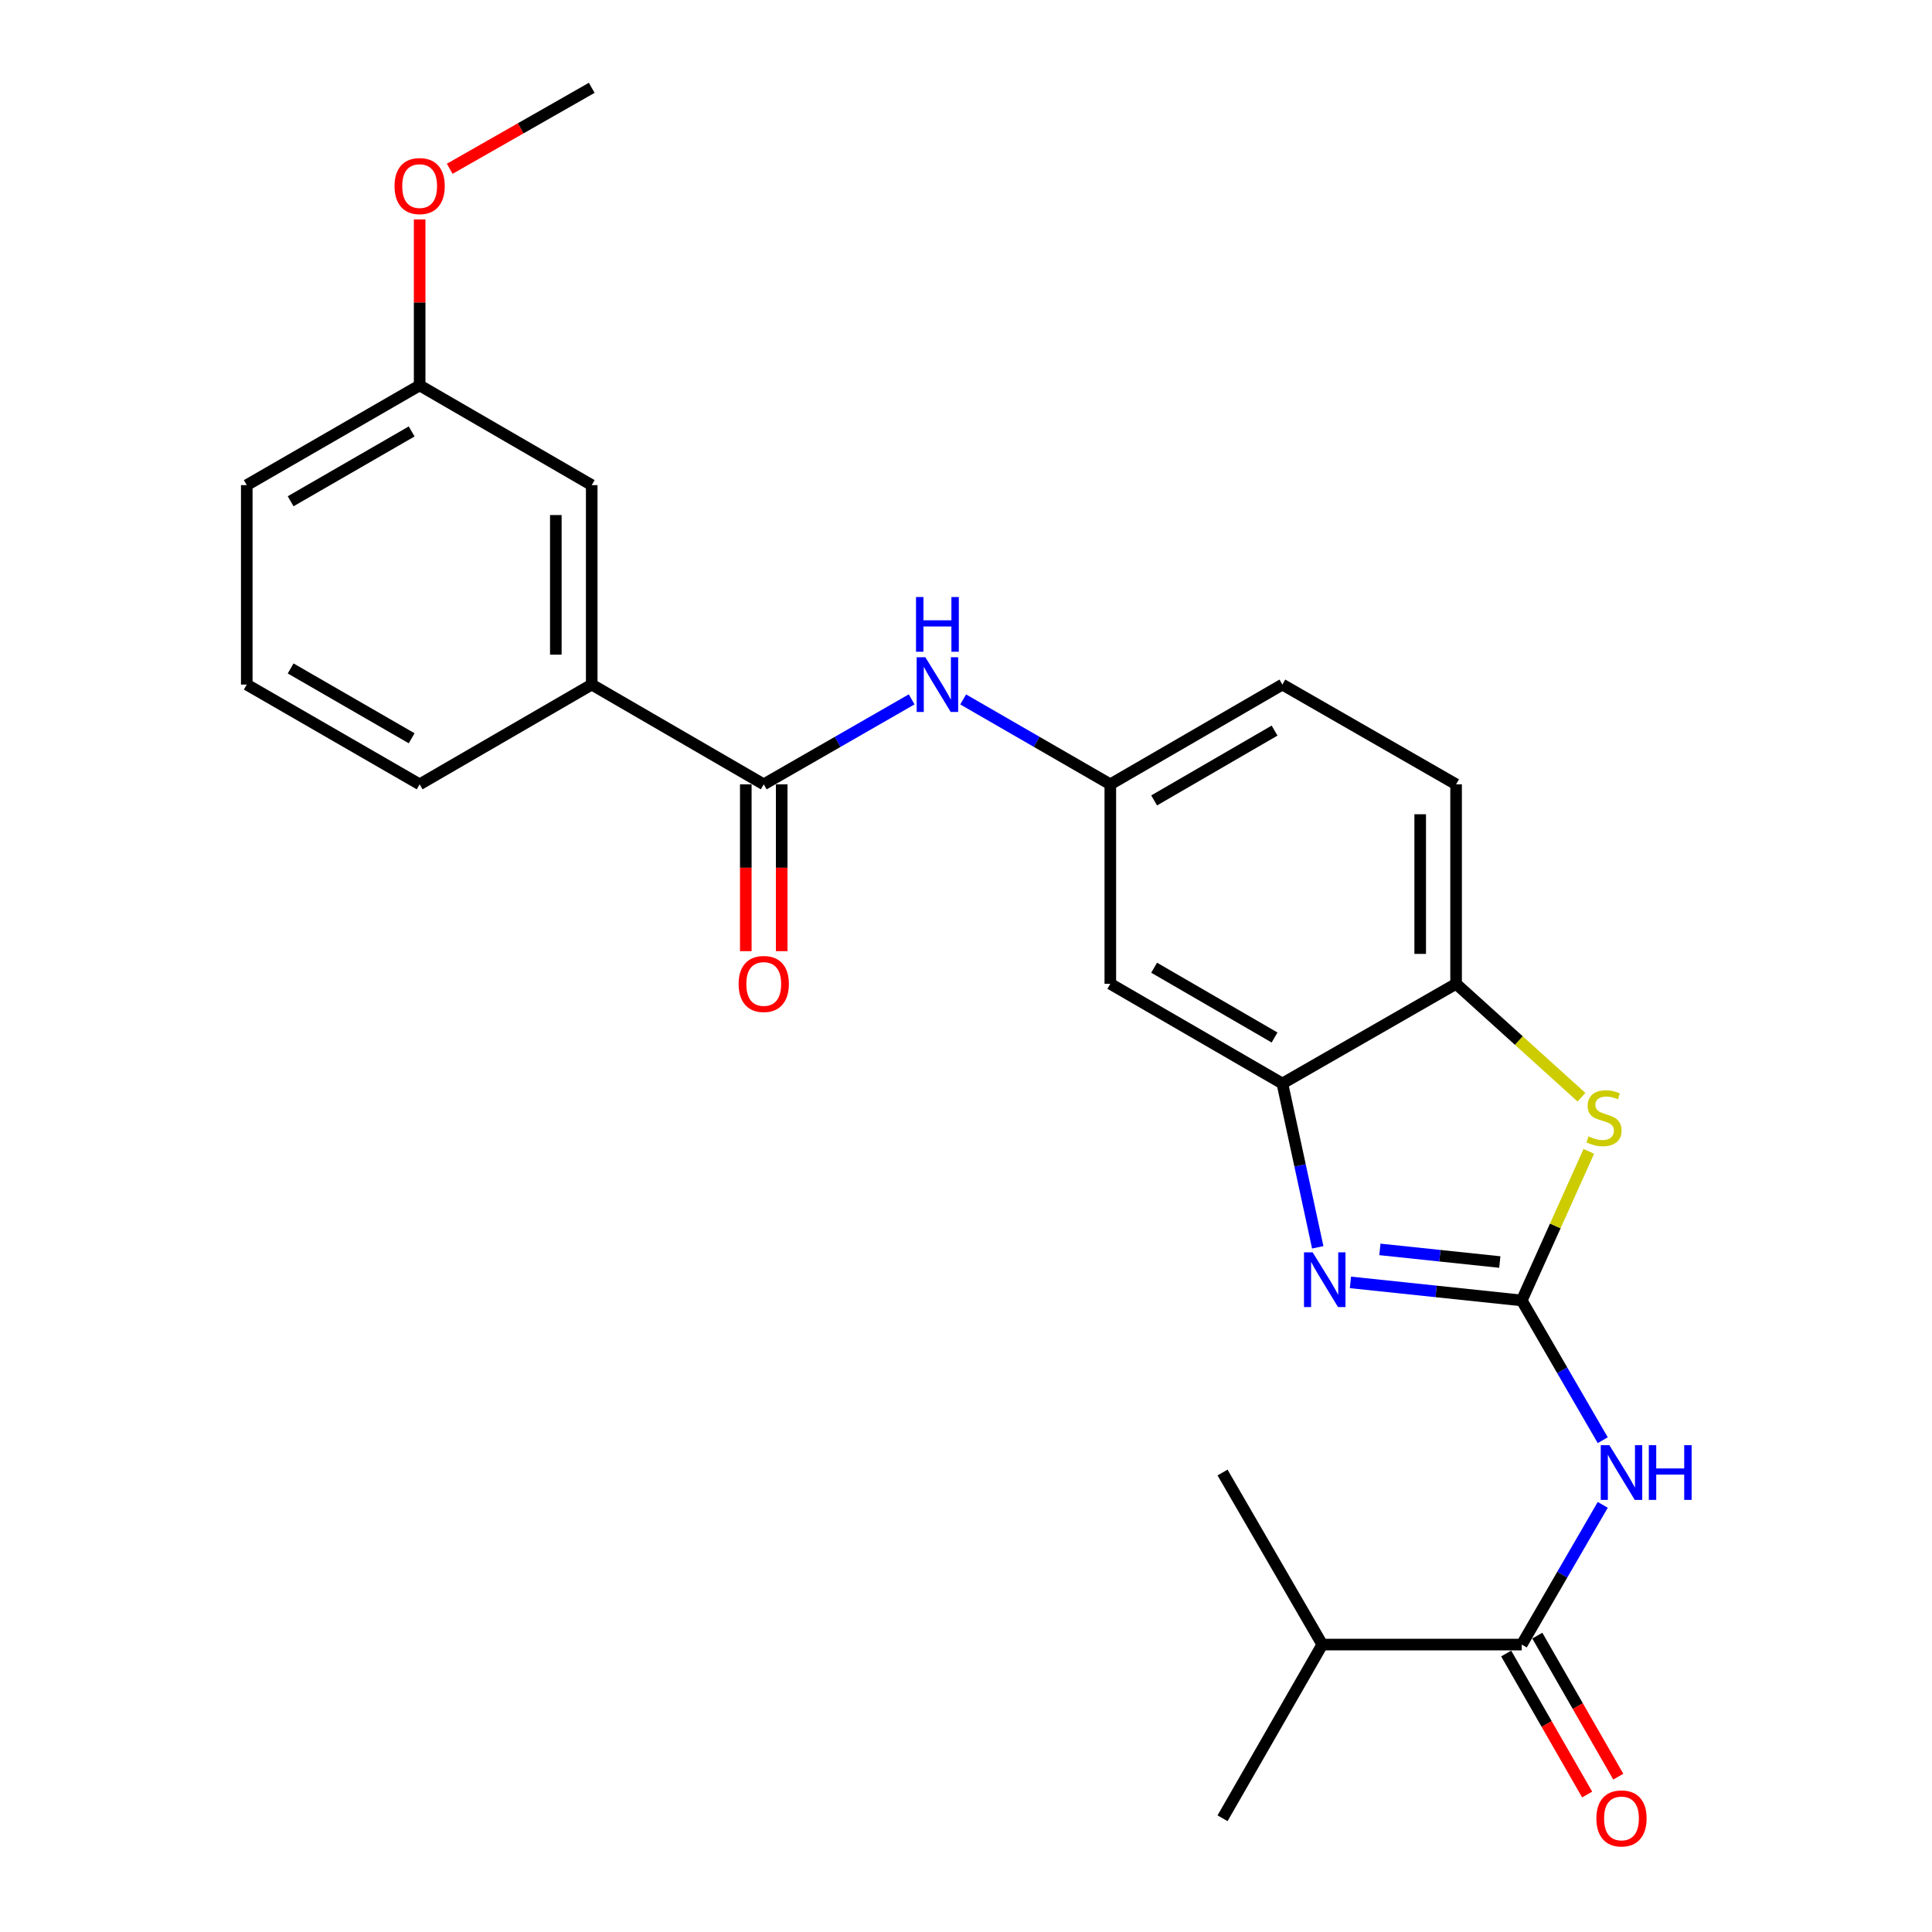 <?xml version='1.0' encoding='iso-8859-1'?>
<svg version='1.1' baseProfile='full'
              xmlns='http://www.w3.org/2000/svg'
                      xmlns:rdkit='http://www.rdkit.org/xml'
                      xmlns:xlink='http://www.w3.org/1999/xlink'
                  xml:space='preserve'
width='1000px' height='1000px' viewBox='0 0 1000 1000'>
<!-- END OF HEADER -->
<rect style='opacity:1.0;fill:#FFFFFF;stroke:none' width='1000' height='1000' x='0' y='0'> </rect>
<path class='bond-0' d='M 787.654,673.111 L 743.32,668.439' style='fill:none;fill-rule:evenodd;stroke:#000000;stroke-width:6px;stroke-linecap:butt;stroke-linejoin:miter;stroke-opacity:1' />
<path class='bond-0' d='M 743.32,668.439 L 698.985,663.766' style='fill:none;fill-rule:evenodd;stroke:#0000FF;stroke-width:6px;stroke-linecap:butt;stroke-linejoin:miter;stroke-opacity:1' />
<path class='bond-0' d='M 776.301,653.23 L 745.267,649.959' style='fill:none;fill-rule:evenodd;stroke:#000000;stroke-width:6px;stroke-linecap:butt;stroke-linejoin:miter;stroke-opacity:1' />
<path class='bond-0' d='M 745.267,649.959 L 714.233,646.689' style='fill:none;fill-rule:evenodd;stroke:#0000FF;stroke-width:6px;stroke-linecap:butt;stroke-linejoin:miter;stroke-opacity:1' />
<path class='bond-1' d='M 787.654,673.111 L 808.617,709.278' style='fill:none;fill-rule:evenodd;stroke:#000000;stroke-width:6px;stroke-linecap:butt;stroke-linejoin:miter;stroke-opacity:1' />
<path class='bond-1' d='M 808.617,709.278 L 829.58,745.445' style='fill:none;fill-rule:evenodd;stroke:#0000FF;stroke-width:6px;stroke-linecap:butt;stroke-linejoin:miter;stroke-opacity:1' />
<path class='bond-2' d='M 787.654,673.111 L 805.014,634.527' style='fill:none;fill-rule:evenodd;stroke:#000000;stroke-width:6px;stroke-linecap:butt;stroke-linejoin:miter;stroke-opacity:1' />
<path class='bond-2' d='M 805.014,634.527 L 822.374,595.943' style='fill:none;fill-rule:evenodd;stroke:#CCCC00;stroke-width:6px;stroke-linecap:butt;stroke-linejoin:miter;stroke-opacity:1' />
<path class='bond-3' d='M 682.063,645.608 L 672.91,603.217' style='fill:none;fill-rule:evenodd;stroke:#0000FF;stroke-width:6px;stroke-linecap:butt;stroke-linejoin:miter;stroke-opacity:1' />
<path class='bond-3' d='M 672.91,603.217 L 663.756,560.826' style='fill:none;fill-rule:evenodd;stroke:#000000;stroke-width:6px;stroke-linecap:butt;stroke-linejoin:miter;stroke-opacity:1' />
<path class='bond-4' d='M 829.578,778.912 L 808.616,815.069' style='fill:none;fill-rule:evenodd;stroke:#0000FF;stroke-width:6px;stroke-linecap:butt;stroke-linejoin:miter;stroke-opacity:1' />
<path class='bond-4' d='M 808.616,815.069 L 787.654,851.226' style='fill:none;fill-rule:evenodd;stroke:#000000;stroke-width:6px;stroke-linecap:butt;stroke-linejoin:miter;stroke-opacity:1' />
<path class='bond-6' d='M 818.576,567.922 L 786.123,538.572' style='fill:none;fill-rule:evenodd;stroke:#CCCC00;stroke-width:6px;stroke-linecap:butt;stroke-linejoin:miter;stroke-opacity:1' />
<path class='bond-6' d='M 786.123,538.572 L 753.67,509.221' style='fill:none;fill-rule:evenodd;stroke:#000000;stroke-width:6px;stroke-linecap:butt;stroke-linejoin:miter;stroke-opacity:1' />
<path class='bond-8' d='M 663.756,560.826 L 574.698,509.221' style='fill:none;fill-rule:evenodd;stroke:#000000;stroke-width:6px;stroke-linecap:butt;stroke-linejoin:miter;stroke-opacity:1' />
<path class='bond-8' d='M 659.713,537.008 L 597.373,500.884' style='fill:none;fill-rule:evenodd;stroke:#000000;stroke-width:6px;stroke-linecap:butt;stroke-linejoin:miter;stroke-opacity:1' />
<path class='bond-25' d='M 663.756,560.826 L 753.67,509.221' style='fill:none;fill-rule:evenodd;stroke:#000000;stroke-width:6px;stroke-linecap:butt;stroke-linejoin:miter;stroke-opacity:1' />
<path class='bond-11' d='M 779.597,855.853 L 800.554,892.349' style='fill:none;fill-rule:evenodd;stroke:#000000;stroke-width:6px;stroke-linecap:butt;stroke-linejoin:miter;stroke-opacity:1' />
<path class='bond-11' d='M 800.554,892.349 L 821.511,928.845' style='fill:none;fill-rule:evenodd;stroke:#FF0000;stroke-width:6px;stroke-linecap:butt;stroke-linejoin:miter;stroke-opacity:1' />
<path class='bond-11' d='M 795.711,846.599 L 816.668,883.096' style='fill:none;fill-rule:evenodd;stroke:#000000;stroke-width:6px;stroke-linecap:butt;stroke-linejoin:miter;stroke-opacity:1' />
<path class='bond-11' d='M 816.668,883.096 L 837.625,919.592' style='fill:none;fill-rule:evenodd;stroke:#FF0000;stroke-width:6px;stroke-linecap:butt;stroke-linejoin:miter;stroke-opacity:1' />
<path class='bond-15' d='M 787.654,851.226 L 684.412,851.226' style='fill:none;fill-rule:evenodd;stroke:#000000;stroke-width:6px;stroke-linecap:butt;stroke-linejoin:miter;stroke-opacity:1' />
<path class='bond-5' d='M 395.313,405.969 L 433.594,383.98' style='fill:none;fill-rule:evenodd;stroke:#000000;stroke-width:6px;stroke-linecap:butt;stroke-linejoin:miter;stroke-opacity:1' />
<path class='bond-5' d='M 433.594,383.98 L 471.875,361.991' style='fill:none;fill-rule:evenodd;stroke:#0000FF;stroke-width:6px;stroke-linecap:butt;stroke-linejoin:miter;stroke-opacity:1' />
<path class='bond-9' d='M 395.313,405.969 L 306.276,354.333' style='fill:none;fill-rule:evenodd;stroke:#000000;stroke-width:6px;stroke-linecap:butt;stroke-linejoin:miter;stroke-opacity:1' />
<path class='bond-12' d='M 386.022,405.969 L 386.022,449.144' style='fill:none;fill-rule:evenodd;stroke:#000000;stroke-width:6px;stroke-linecap:butt;stroke-linejoin:miter;stroke-opacity:1' />
<path class='bond-12' d='M 386.022,449.144 L 386.022,492.32' style='fill:none;fill-rule:evenodd;stroke:#FF0000;stroke-width:6px;stroke-linecap:butt;stroke-linejoin:miter;stroke-opacity:1' />
<path class='bond-12' d='M 404.604,405.969 L 404.604,449.144' style='fill:none;fill-rule:evenodd;stroke:#000000;stroke-width:6px;stroke-linecap:butt;stroke-linejoin:miter;stroke-opacity:1' />
<path class='bond-12' d='M 404.604,449.144 L 404.604,492.32' style='fill:none;fill-rule:evenodd;stroke:#FF0000;stroke-width:6px;stroke-linecap:butt;stroke-linejoin:miter;stroke-opacity:1' />
<path class='bond-14' d='M 753.67,509.221 L 753.67,405.969' style='fill:none;fill-rule:evenodd;stroke:#000000;stroke-width:6px;stroke-linecap:butt;stroke-linejoin:miter;stroke-opacity:1' />
<path class='bond-14' d='M 735.088,493.733 L 735.088,421.457' style='fill:none;fill-rule:evenodd;stroke:#000000;stroke-width:6px;stroke-linecap:butt;stroke-linejoin:miter;stroke-opacity:1' />
<path class='bond-7' d='M 498.53,362.02 L 536.614,383.995' style='fill:none;fill-rule:evenodd;stroke:#0000FF;stroke-width:6px;stroke-linecap:butt;stroke-linejoin:miter;stroke-opacity:1' />
<path class='bond-7' d='M 536.614,383.995 L 574.698,405.969' style='fill:none;fill-rule:evenodd;stroke:#000000;stroke-width:6px;stroke-linecap:butt;stroke-linejoin:miter;stroke-opacity:1' />
<path class='bond-10' d='M 574.698,509.221 L 574.698,405.969' style='fill:none;fill-rule:evenodd;stroke:#000000;stroke-width:6px;stroke-linecap:butt;stroke-linejoin:miter;stroke-opacity:1' />
<path class='bond-13' d='M 306.276,354.333 L 306.276,251.102' style='fill:none;fill-rule:evenodd;stroke:#000000;stroke-width:6px;stroke-linecap:butt;stroke-linejoin:miter;stroke-opacity:1' />
<path class='bond-13' d='M 287.695,338.848 L 287.695,266.586' style='fill:none;fill-rule:evenodd;stroke:#000000;stroke-width:6px;stroke-linecap:butt;stroke-linejoin:miter;stroke-opacity:1' />
<path class='bond-19' d='M 306.276,354.333 L 217.208,405.969' style='fill:none;fill-rule:evenodd;stroke:#000000;stroke-width:6px;stroke-linecap:butt;stroke-linejoin:miter;stroke-opacity:1' />
<path class='bond-26' d='M 574.698,405.969 L 663.756,354.333' style='fill:none;fill-rule:evenodd;stroke:#000000;stroke-width:6px;stroke-linecap:butt;stroke-linejoin:miter;stroke-opacity:1' />
<path class='bond-26' d='M 597.377,414.299 L 659.717,378.153' style='fill:none;fill-rule:evenodd;stroke:#000000;stroke-width:6px;stroke-linecap:butt;stroke-linejoin:miter;stroke-opacity:1' />
<path class='bond-17' d='M 306.276,251.102 L 217.208,199.476' style='fill:none;fill-rule:evenodd;stroke:#000000;stroke-width:6px;stroke-linecap:butt;stroke-linejoin:miter;stroke-opacity:1' />
<path class='bond-16' d='M 753.67,405.969 L 663.756,354.333' style='fill:none;fill-rule:evenodd;stroke:#000000;stroke-width:6px;stroke-linecap:butt;stroke-linejoin:miter;stroke-opacity:1' />
<path class='bond-22' d='M 684.412,851.226 L 632.786,941.13' style='fill:none;fill-rule:evenodd;stroke:#000000;stroke-width:6px;stroke-linecap:butt;stroke-linejoin:miter;stroke-opacity:1' />
<path class='bond-23' d='M 684.412,851.226 L 632.786,762.179' style='fill:none;fill-rule:evenodd;stroke:#000000;stroke-width:6px;stroke-linecap:butt;stroke-linejoin:miter;stroke-opacity:1' />
<path class='bond-18' d='M 217.208,199.476 L 217.208,156.525' style='fill:none;fill-rule:evenodd;stroke:#000000;stroke-width:6px;stroke-linecap:butt;stroke-linejoin:miter;stroke-opacity:1' />
<path class='bond-18' d='M 217.208,156.525 L 217.208,113.575' style='fill:none;fill-rule:evenodd;stroke:#FF0000;stroke-width:6px;stroke-linecap:butt;stroke-linejoin:miter;stroke-opacity:1' />
<path class='bond-27' d='M 217.208,199.476 L 127.727,251.102' style='fill:none;fill-rule:evenodd;stroke:#000000;stroke-width:6px;stroke-linecap:butt;stroke-linejoin:miter;stroke-opacity:1' />
<path class='bond-27' d='M 213.072,223.314 L 150.435,259.453' style='fill:none;fill-rule:evenodd;stroke:#000000;stroke-width:6px;stroke-linecap:butt;stroke-linejoin:miter;stroke-opacity:1' />
<path class='bond-24' d='M 232.771,87.361 L 269.524,66.408' style='fill:none;fill-rule:evenodd;stroke:#FF0000;stroke-width:6px;stroke-linecap:butt;stroke-linejoin:miter;stroke-opacity:1' />
<path class='bond-24' d='M 269.524,66.408 L 306.276,45.455' style='fill:none;fill-rule:evenodd;stroke:#000000;stroke-width:6px;stroke-linecap:butt;stroke-linejoin:miter;stroke-opacity:1' />
<path class='bond-20' d='M 217.208,405.969 L 127.727,354.333' style='fill:none;fill-rule:evenodd;stroke:#000000;stroke-width:6px;stroke-linecap:butt;stroke-linejoin:miter;stroke-opacity:1' />
<path class='bond-20' d='M 213.073,382.129 L 150.437,345.984' style='fill:none;fill-rule:evenodd;stroke:#000000;stroke-width:6px;stroke-linecap:butt;stroke-linejoin:miter;stroke-opacity:1' />
<path class='bond-21' d='M 127.727,354.333 L 127.727,251.102' style='fill:none;fill-rule:evenodd;stroke:#000000;stroke-width:6px;stroke-linecap:butt;stroke-linejoin:miter;stroke-opacity:1' />
<path  class='atom-1' d='M 679.422 648.204
L 688.702 663.204
Q 689.622 664.684, 691.102 667.364
Q 692.582 670.044, 692.662 670.204
L 692.662 648.204
L 696.422 648.204
L 696.422 676.524
L 692.542 676.524
L 682.582 660.124
Q 681.422 658.204, 680.182 656.004
Q 678.982 653.804, 678.622 653.124
L 678.622 676.524
L 674.942 676.524
L 674.942 648.204
L 679.422 648.204
' fill='#0000FF'/>
<path  class='atom-2' d='M 833.02 748.019
L 842.3 763.019
Q 843.22 764.499, 844.7 767.179
Q 846.18 769.859, 846.26 770.019
L 846.26 748.019
L 850.02 748.019
L 850.02 776.339
L 846.14 776.339
L 836.18 759.939
Q 835.02 758.019, 833.78 755.819
Q 832.58 753.619, 832.22 752.939
L 832.22 776.339
L 828.54 776.339
L 828.54 748.019
L 833.02 748.019
' fill='#0000FF'/>
<path  class='atom-2' d='M 853.42 748.019
L 857.26 748.019
L 857.26 760.059
L 871.74 760.059
L 871.74 748.019
L 875.58 748.019
L 875.58 776.339
L 871.74 776.339
L 871.74 763.259
L 857.26 763.259
L 857.26 776.339
L 853.42 776.339
L 853.42 748.019
' fill='#0000FF'/>
<path  class='atom-3' d='M 822.237 588.188
Q 822.557 588.308, 823.877 588.868
Q 825.197 589.428, 826.637 589.788
Q 828.117 590.108, 829.557 590.108
Q 832.237 590.108, 833.797 588.828
Q 835.357 587.508, 835.357 585.228
Q 835.357 583.668, 834.557 582.708
Q 833.797 581.748, 832.597 581.228
Q 831.397 580.708, 829.397 580.108
Q 826.877 579.348, 825.357 578.628
Q 823.877 577.908, 822.797 576.388
Q 821.757 574.868, 821.757 572.308
Q 821.757 568.748, 824.157 566.548
Q 826.597 564.348, 831.397 564.348
Q 834.677 564.348, 838.397 565.908
L 837.477 568.988
Q 834.077 567.588, 831.517 567.588
Q 828.757 567.588, 827.237 568.748
Q 825.717 569.868, 825.757 571.828
Q 825.757 573.348, 826.517 574.268
Q 827.317 575.188, 828.437 575.708
Q 829.597 576.228, 831.517 576.828
Q 834.077 577.628, 835.597 578.428
Q 837.117 579.228, 838.197 580.868
Q 839.317 582.468, 839.317 585.228
Q 839.317 589.148, 836.677 591.268
Q 834.077 593.348, 829.717 593.348
Q 827.197 593.348, 825.277 592.788
Q 823.397 592.268, 821.157 591.348
L 822.237 588.188
' fill='#CCCC00'/>
<path  class='atom-8' d='M 478.947 340.173
L 488.227 355.173
Q 489.147 356.653, 490.627 359.333
Q 492.107 362.013, 492.187 362.173
L 492.187 340.173
L 495.947 340.173
L 495.947 368.493
L 492.067 368.493
L 482.107 352.093
Q 480.947 350.173, 479.707 347.973
Q 478.507 345.773, 478.147 345.093
L 478.147 368.493
L 474.467 368.493
L 474.467 340.173
L 478.947 340.173
' fill='#0000FF'/>
<path  class='atom-8' d='M 474.127 309.021
L 477.967 309.021
L 477.967 321.061
L 492.447 321.061
L 492.447 309.021
L 496.287 309.021
L 496.287 337.341
L 492.447 337.341
L 492.447 324.261
L 477.967 324.261
L 477.967 337.341
L 474.127 337.341
L 474.127 309.021
' fill='#0000FF'/>
<path  class='atom-12' d='M 826.28 941.21
Q 826.28 934.41, 829.64 930.61
Q 833 926.81, 839.28 926.81
Q 845.56 926.81, 848.92 930.61
Q 852.28 934.41, 852.28 941.21
Q 852.28 948.09, 848.88 952.01
Q 845.48 955.89, 839.28 955.89
Q 833.04 955.89, 829.64 952.01
Q 826.28 948.13, 826.28 941.21
M 839.28 952.69
Q 843.6 952.69, 845.92 949.81
Q 848.28 946.89, 848.28 941.21
Q 848.28 935.65, 845.92 932.85
Q 843.6 930.01, 839.28 930.01
Q 834.96 930.01, 832.6 932.81
Q 830.28 935.61, 830.28 941.21
Q 830.28 946.93, 832.6 949.81
Q 834.96 952.69, 839.28 952.69
' fill='#FF0000'/>
<path  class='atom-13' d='M 382.313 509.301
Q 382.313 502.501, 385.673 498.701
Q 389.033 494.901, 395.313 494.901
Q 401.593 494.901, 404.953 498.701
Q 408.313 502.501, 408.313 509.301
Q 408.313 516.181, 404.913 520.101
Q 401.513 523.981, 395.313 523.981
Q 389.073 523.981, 385.673 520.101
Q 382.313 516.221, 382.313 509.301
M 395.313 520.781
Q 399.633 520.781, 401.953 517.901
Q 404.313 514.981, 404.313 509.301
Q 404.313 503.741, 401.953 500.941
Q 399.633 498.101, 395.313 498.101
Q 390.993 498.101, 388.633 500.901
Q 386.313 503.701, 386.313 509.301
Q 386.313 515.021, 388.633 517.901
Q 390.993 520.781, 395.313 520.781
' fill='#FF0000'/>
<path  class='atom-19' d='M 204.208 96.314
Q 204.208 89.514, 207.568 85.714
Q 210.928 81.914, 217.208 81.914
Q 223.488 81.914, 226.848 85.714
Q 230.208 89.514, 230.208 96.314
Q 230.208 103.194, 226.808 107.114
Q 223.408 110.994, 217.208 110.994
Q 210.968 110.994, 207.568 107.114
Q 204.208 103.234, 204.208 96.314
M 217.208 107.794
Q 221.528 107.794, 223.848 104.914
Q 226.208 101.994, 226.208 96.314
Q 226.208 90.754, 223.848 87.954
Q 221.528 85.114, 217.208 85.114
Q 212.888 85.114, 210.528 87.914
Q 208.208 90.714, 208.208 96.314
Q 208.208 102.034, 210.528 104.914
Q 212.888 107.794, 217.208 107.794
' fill='#FF0000'/>
</svg>

